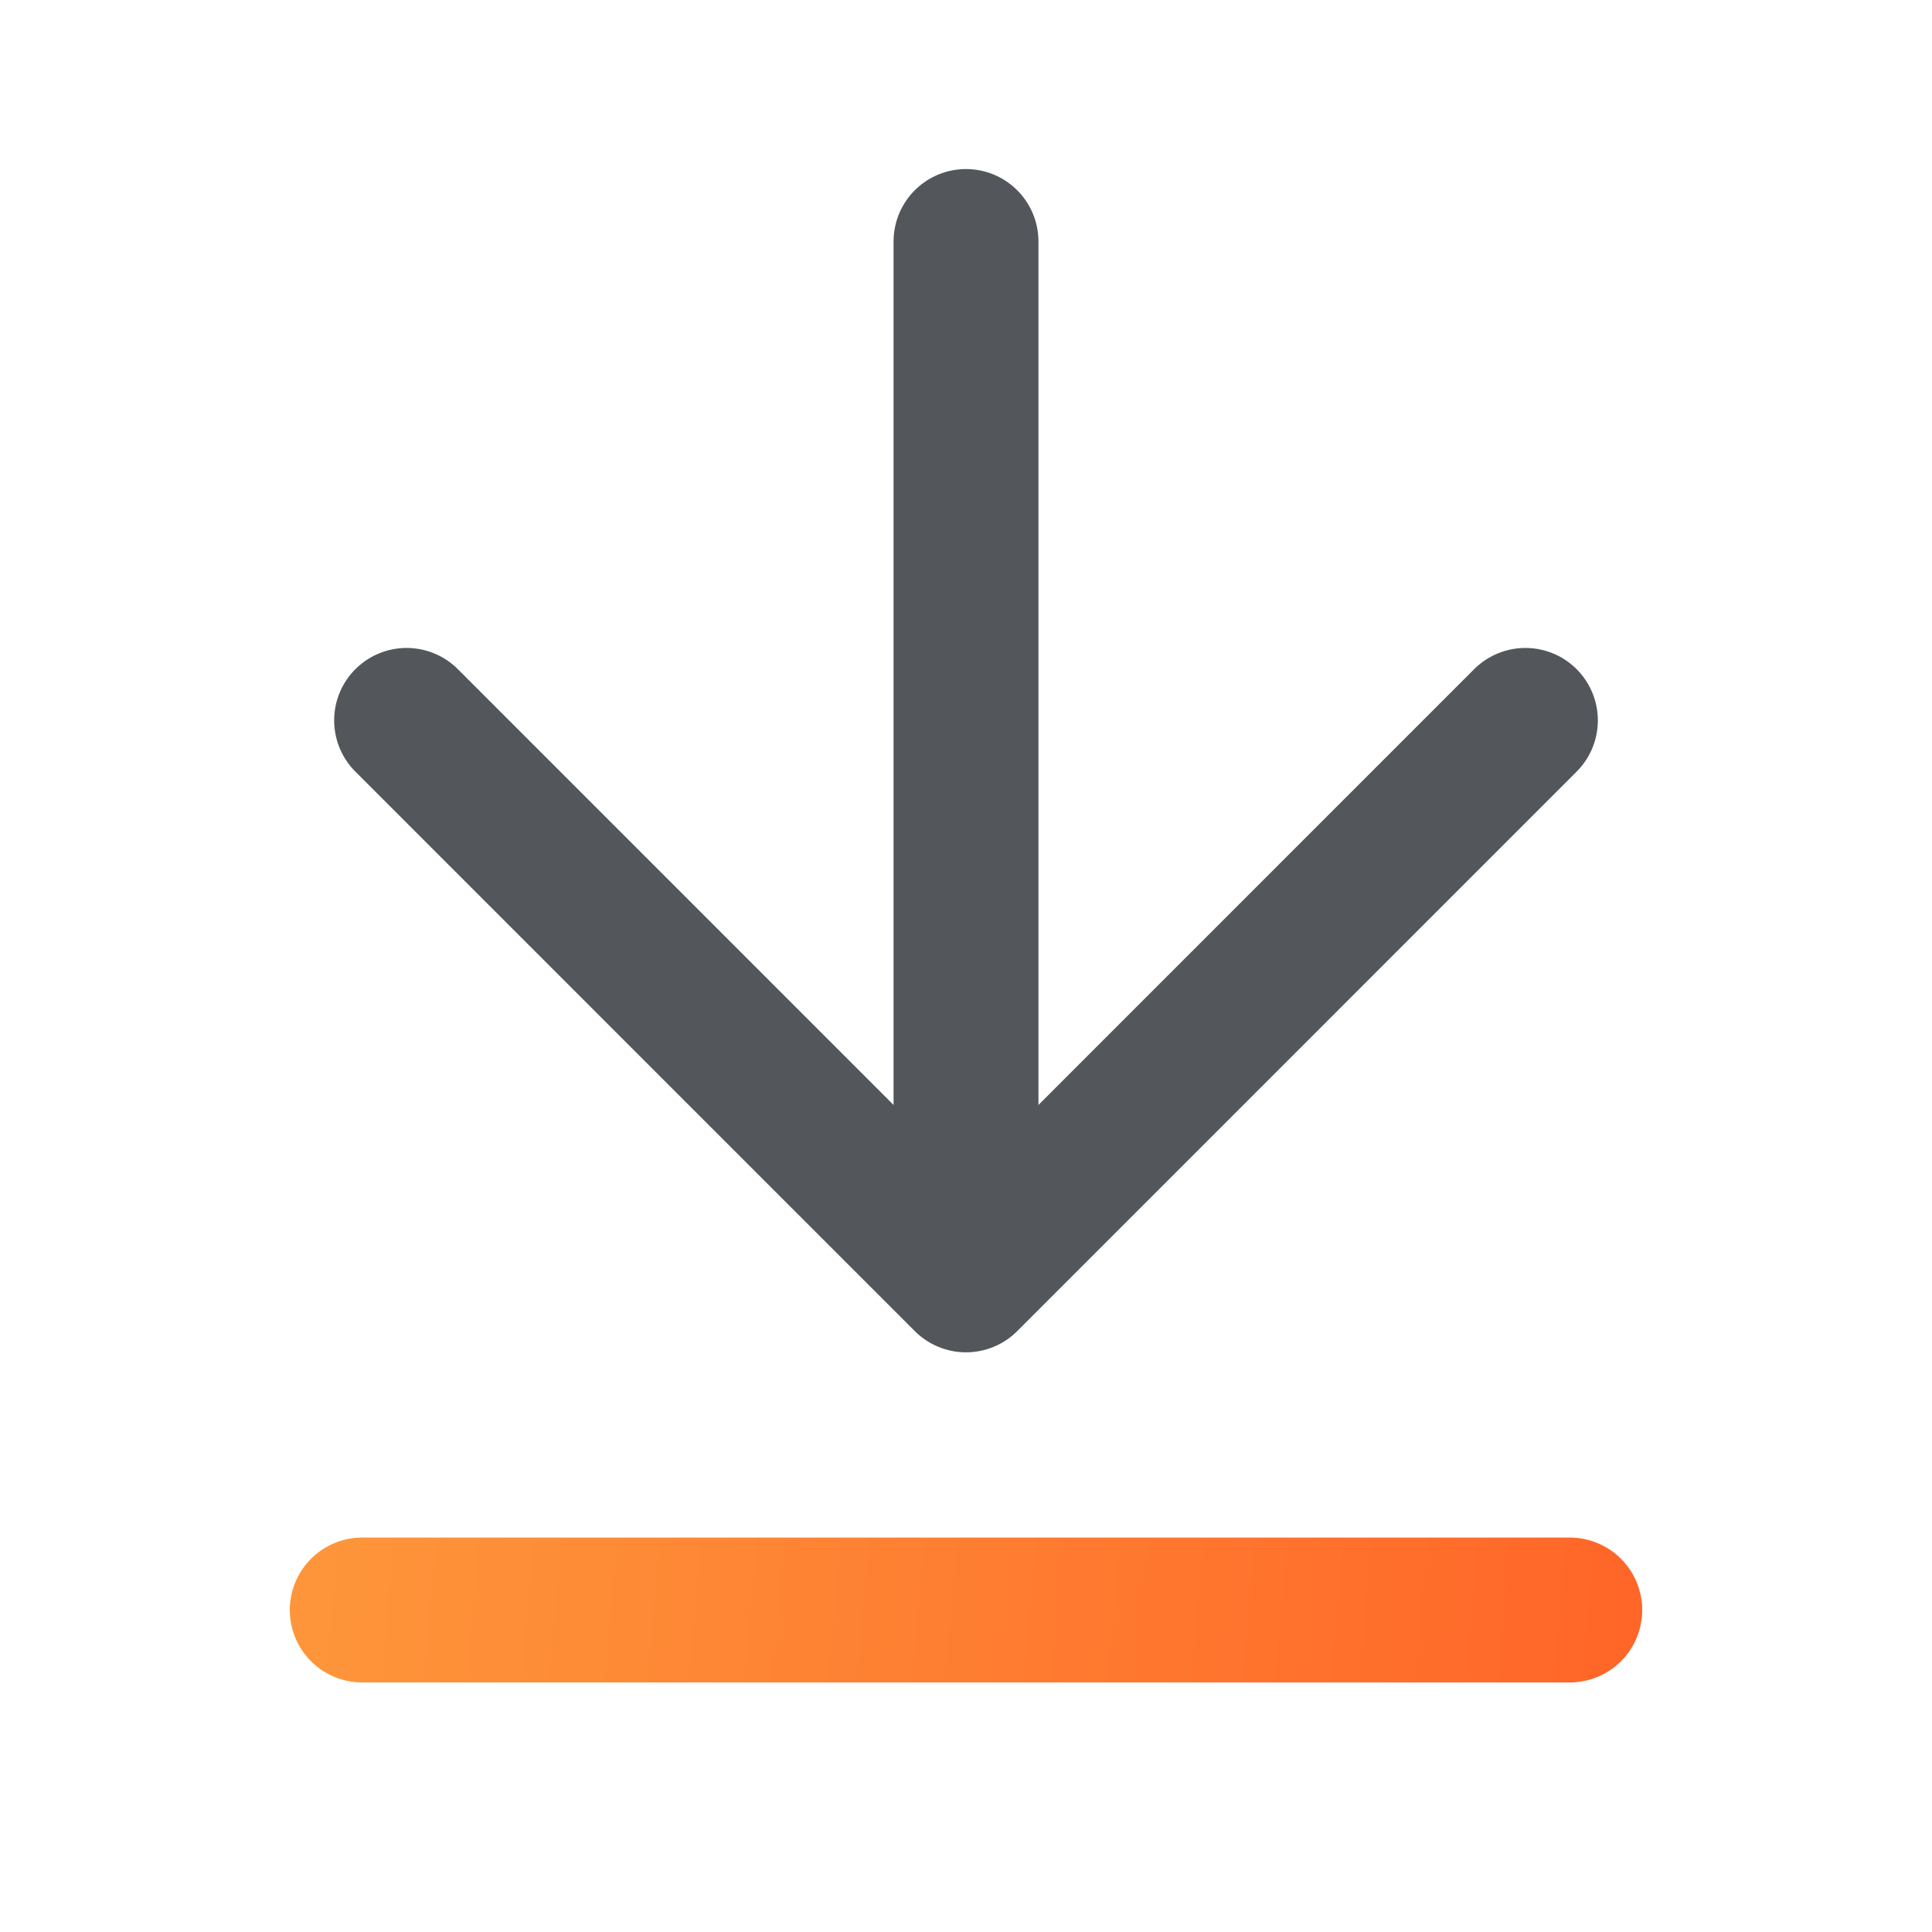 <svg width="24" height="24" viewBox="0 0 24 24" fill="none" xmlns="http://www.w3.org/2000/svg">
<path d="M12 3V15.5" stroke="#53565A" stroke-width="1.8" stroke-linecap="round" stroke-linejoin="round"/>
<path d="M18.949 8.949L12 15.899L5.051 8.949" stroke="#53565A" stroke-width="1.8" stroke-linecap="round" stroke-linejoin="round"/>
<path d="M4.5 20H19.5" stroke="url(#paint0_linear_309_10333)" stroke-width="1.8" stroke-linecap="round" stroke-linejoin="round"/>
<defs>
<linearGradient id="paint0_linear_309_10333" x1="4" y1="19.5" x2="20.5" y2="21" gradientUnits="userSpaceOnUse">
<stop stop-color="#FE953A"/>
<stop offset="1" stop-color="#FF6528"/>
</linearGradient>
</defs>
</svg>
